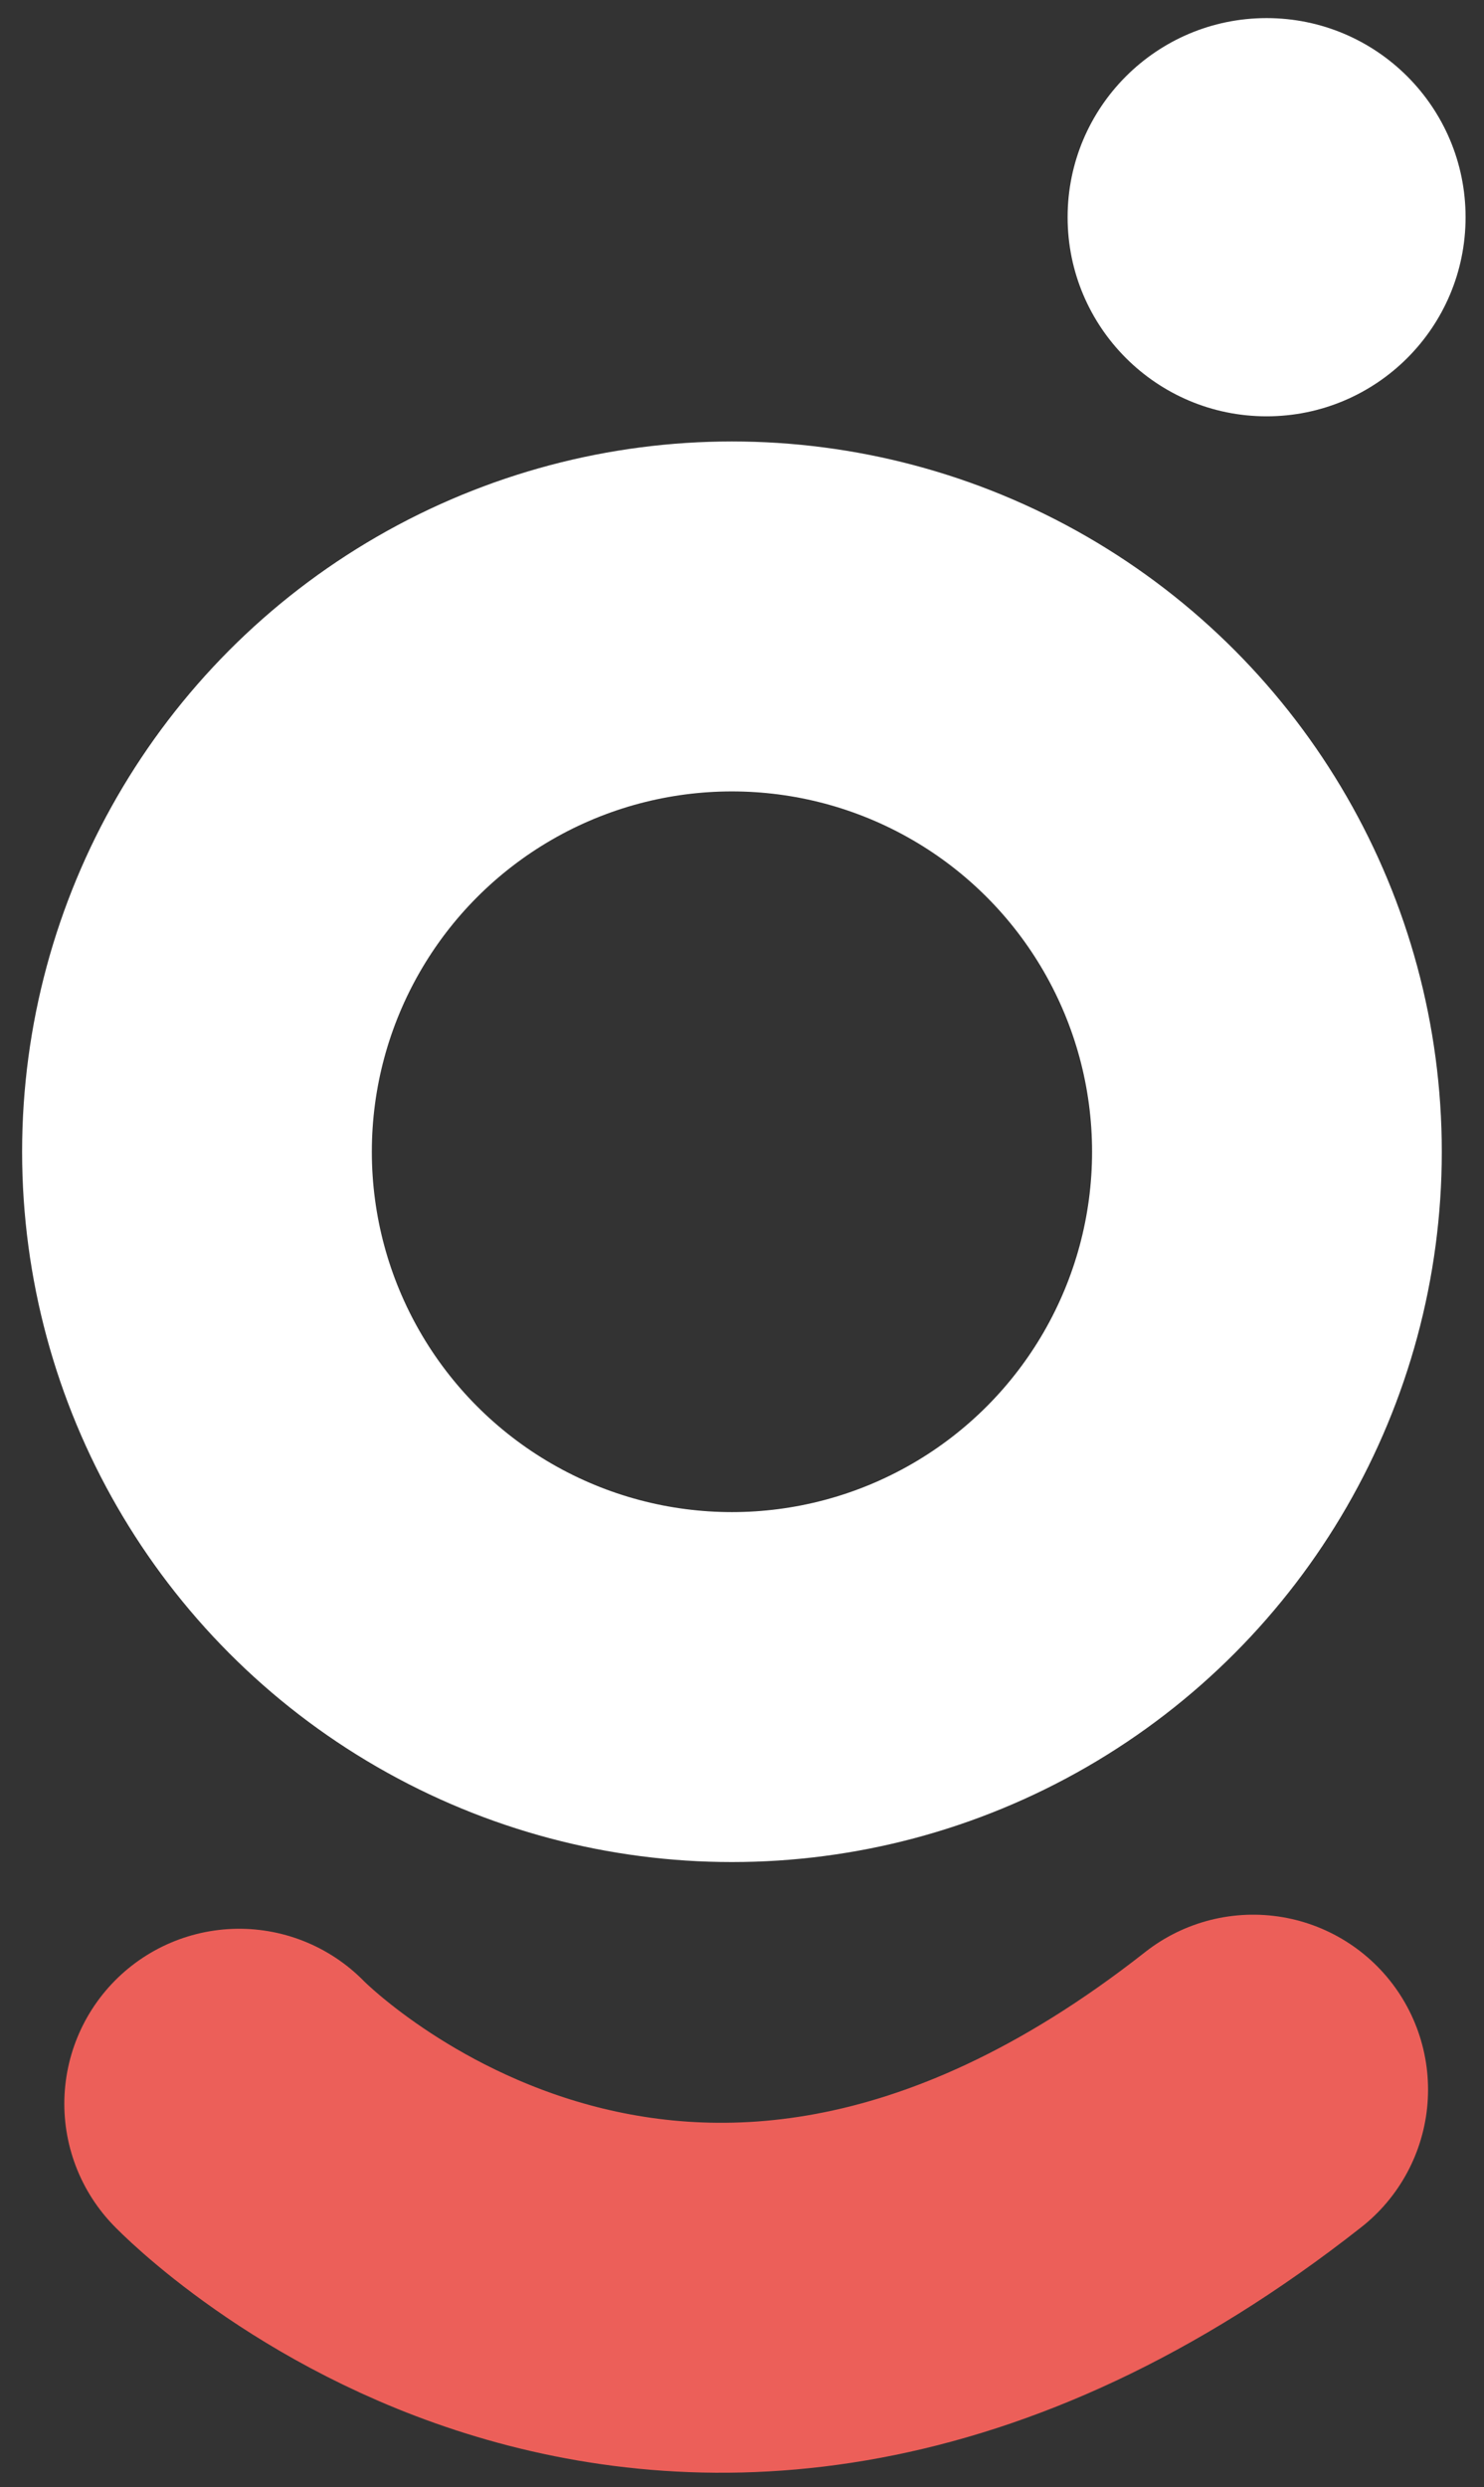 <?xml version="1.0" encoding="UTF-8"?>
<svg id="Layer_1" xmlns="http://www.w3.org/2000/svg" version="1.1" viewBox="0 0 443 742">
  <rect x="0" y="0" width="443" height="742" fill="#333333" stroke="none"/>
  <!-- Generator: Adobe Illustrator 29.3.1, SVG Export Plug-In . SVG Version: 2.1.0 Build 151)  -->
  <defs>
    <style>
      .st0 {
        stroke: #ec5f59;
        stroke-linecap: round;
      }

      .st0, .st1 {
        fill: none;
        stroke-miterlimit: 10;
        stroke-width: 104.4px;
      }

      .st2 {
        fill: #fff;
      }

      .st1 {
        stroke: #fff;
      }
    </style>
  </defs>
  <circle class="st2" cx="378.1" cy="64.8" r="59.4"/>
  <circle class="st1" cx="218.5" cy="343.6" r="159.7"/>
  <path class="st0" d="M71.4,627.6s128.2,133,302.7-4.2"/>
</svg>